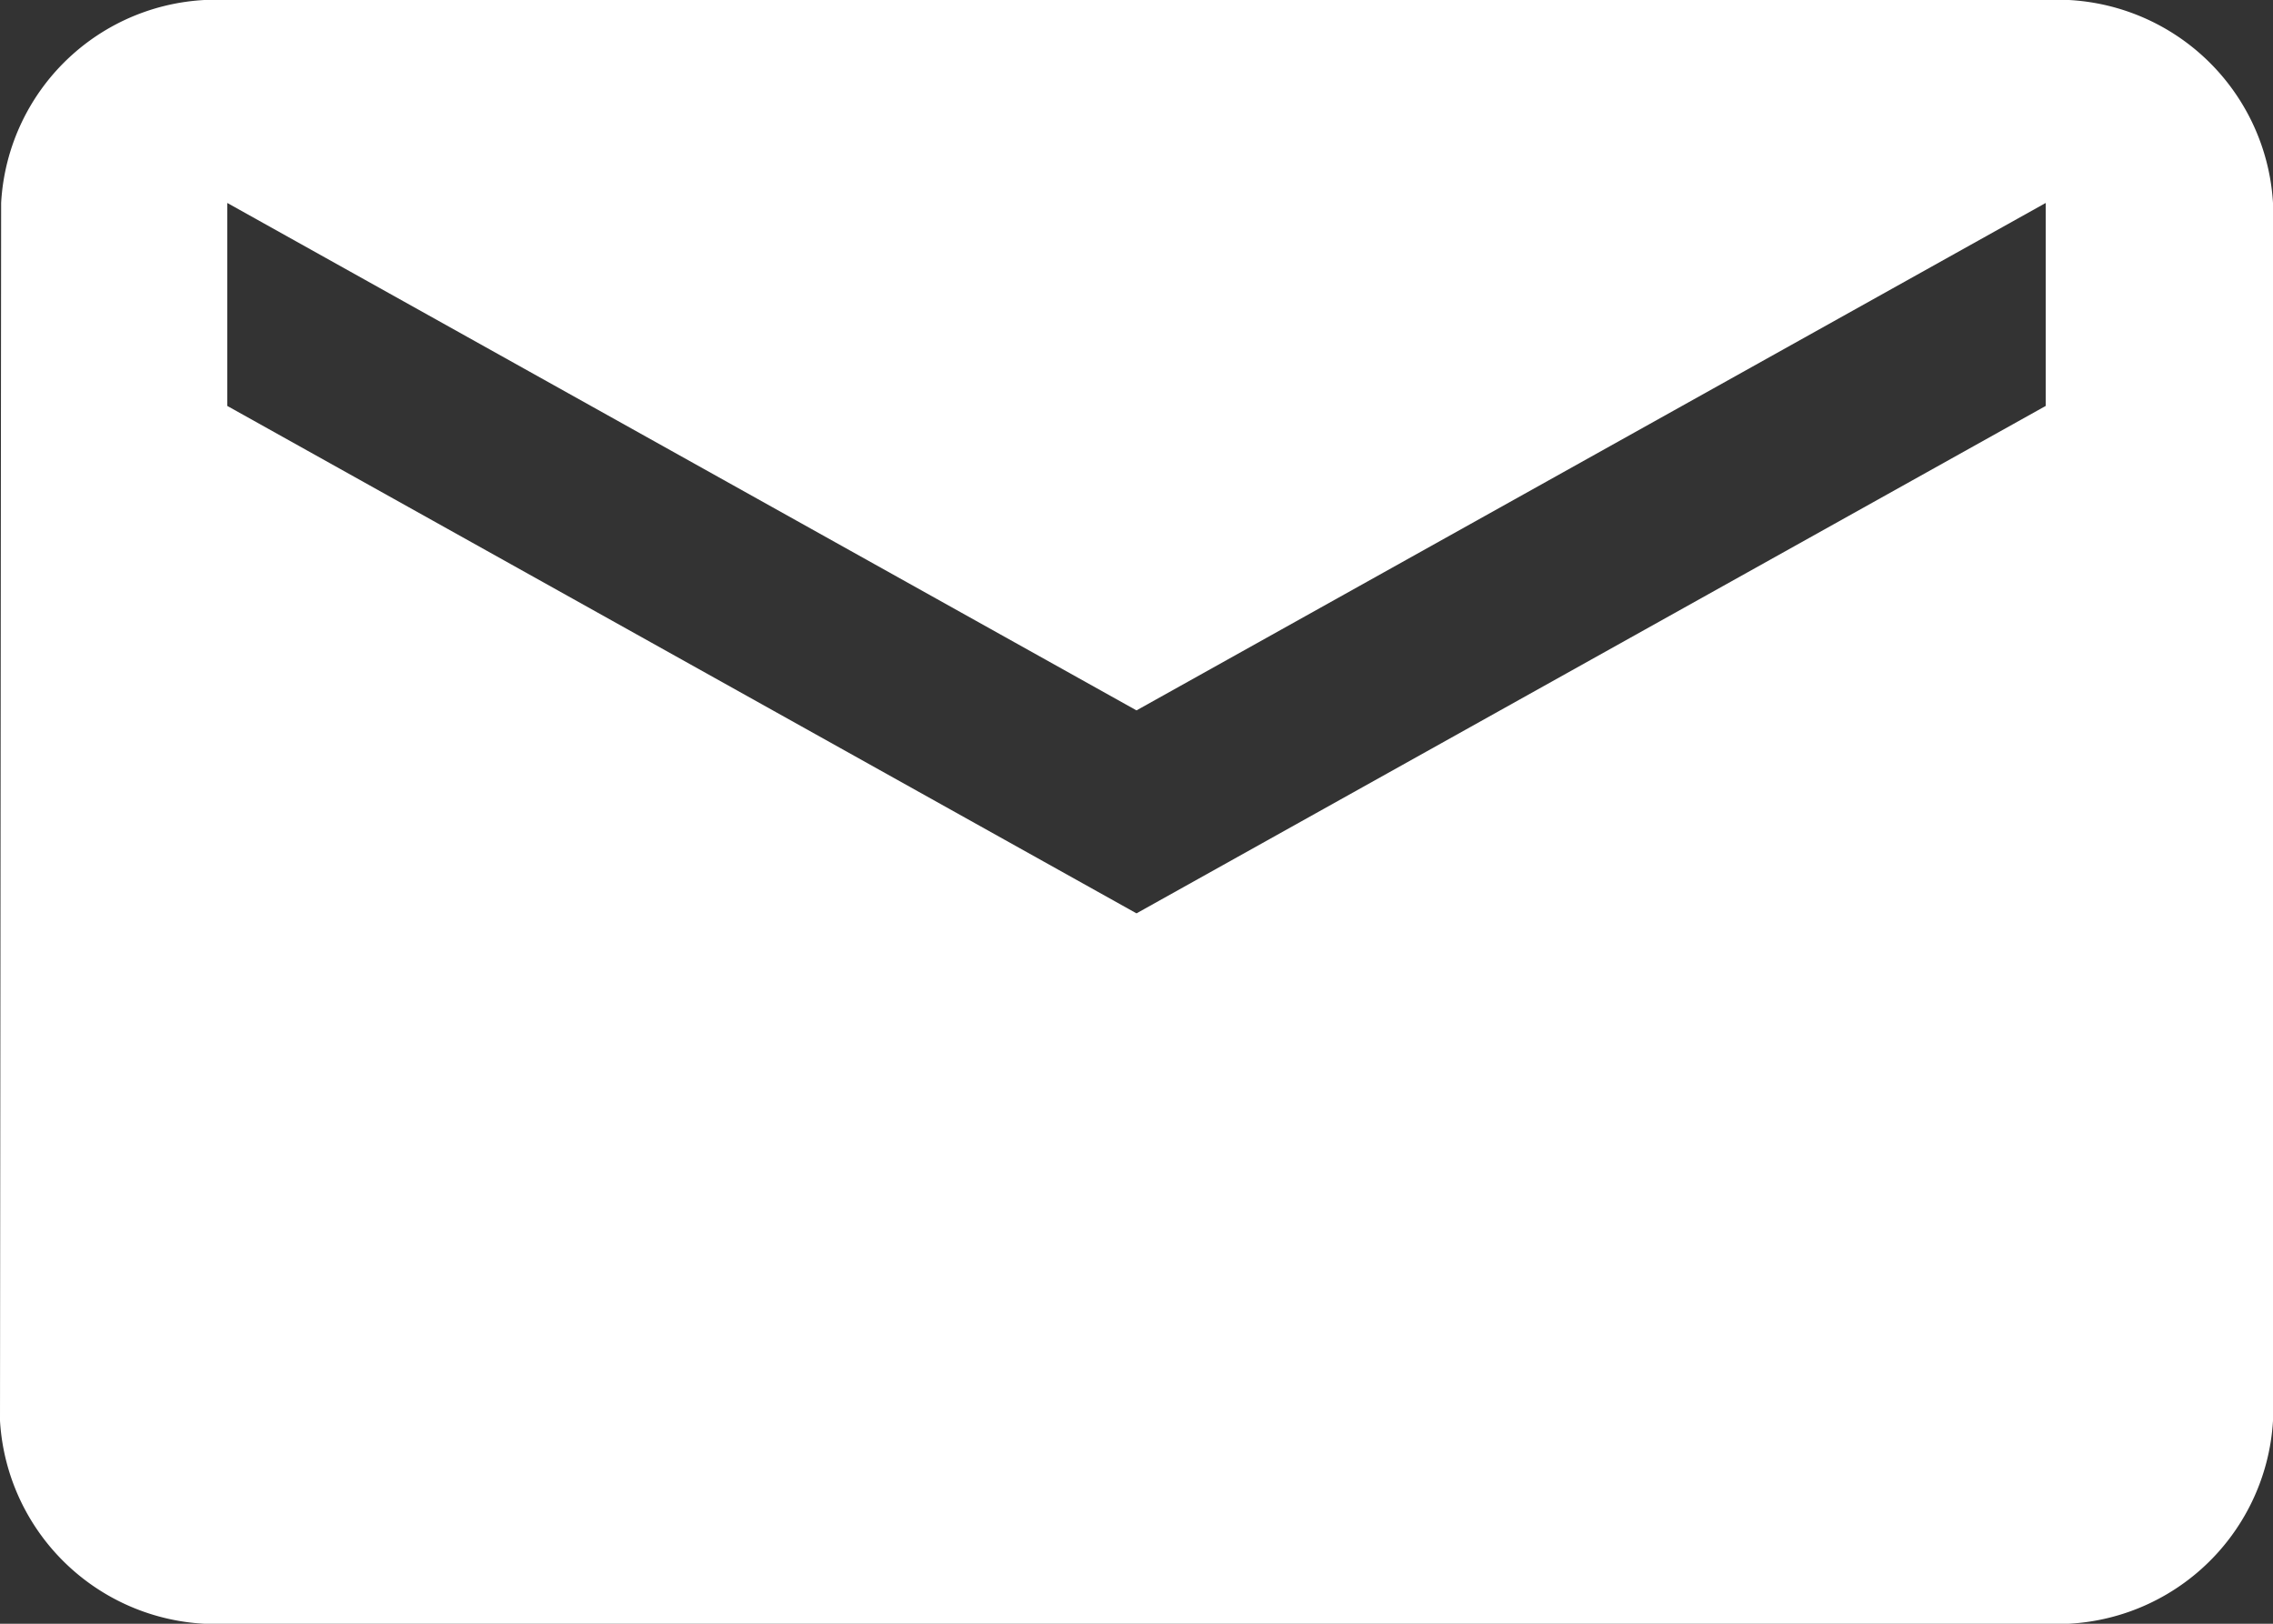 <svg xmlns="http://www.w3.org/2000/svg" width="14" height="10" viewBox="0 0 14 10">
  <rect x="0" y="0" width="14" height="10" fill="#333333" stroke="none"/>
  <path id="ico-mail" d="M17.741,7.712H6.541a1.325,1.325,0,0,0-1.393,1.25l-.007,7.5a1.331,1.331,0,0,0,1.4,1.25h11.2a1.331,1.331,0,0,0,1.4-1.25v-7.5A1.331,1.331,0,0,0,17.741,7.712Zm0,2.5-5.6,3.125-5.6-3.125V8.962l5.6,3.125,5.6-3.125v1.25Z" transform="translate(-5.141 -7.712)" fill="#fff"/>
</svg>
